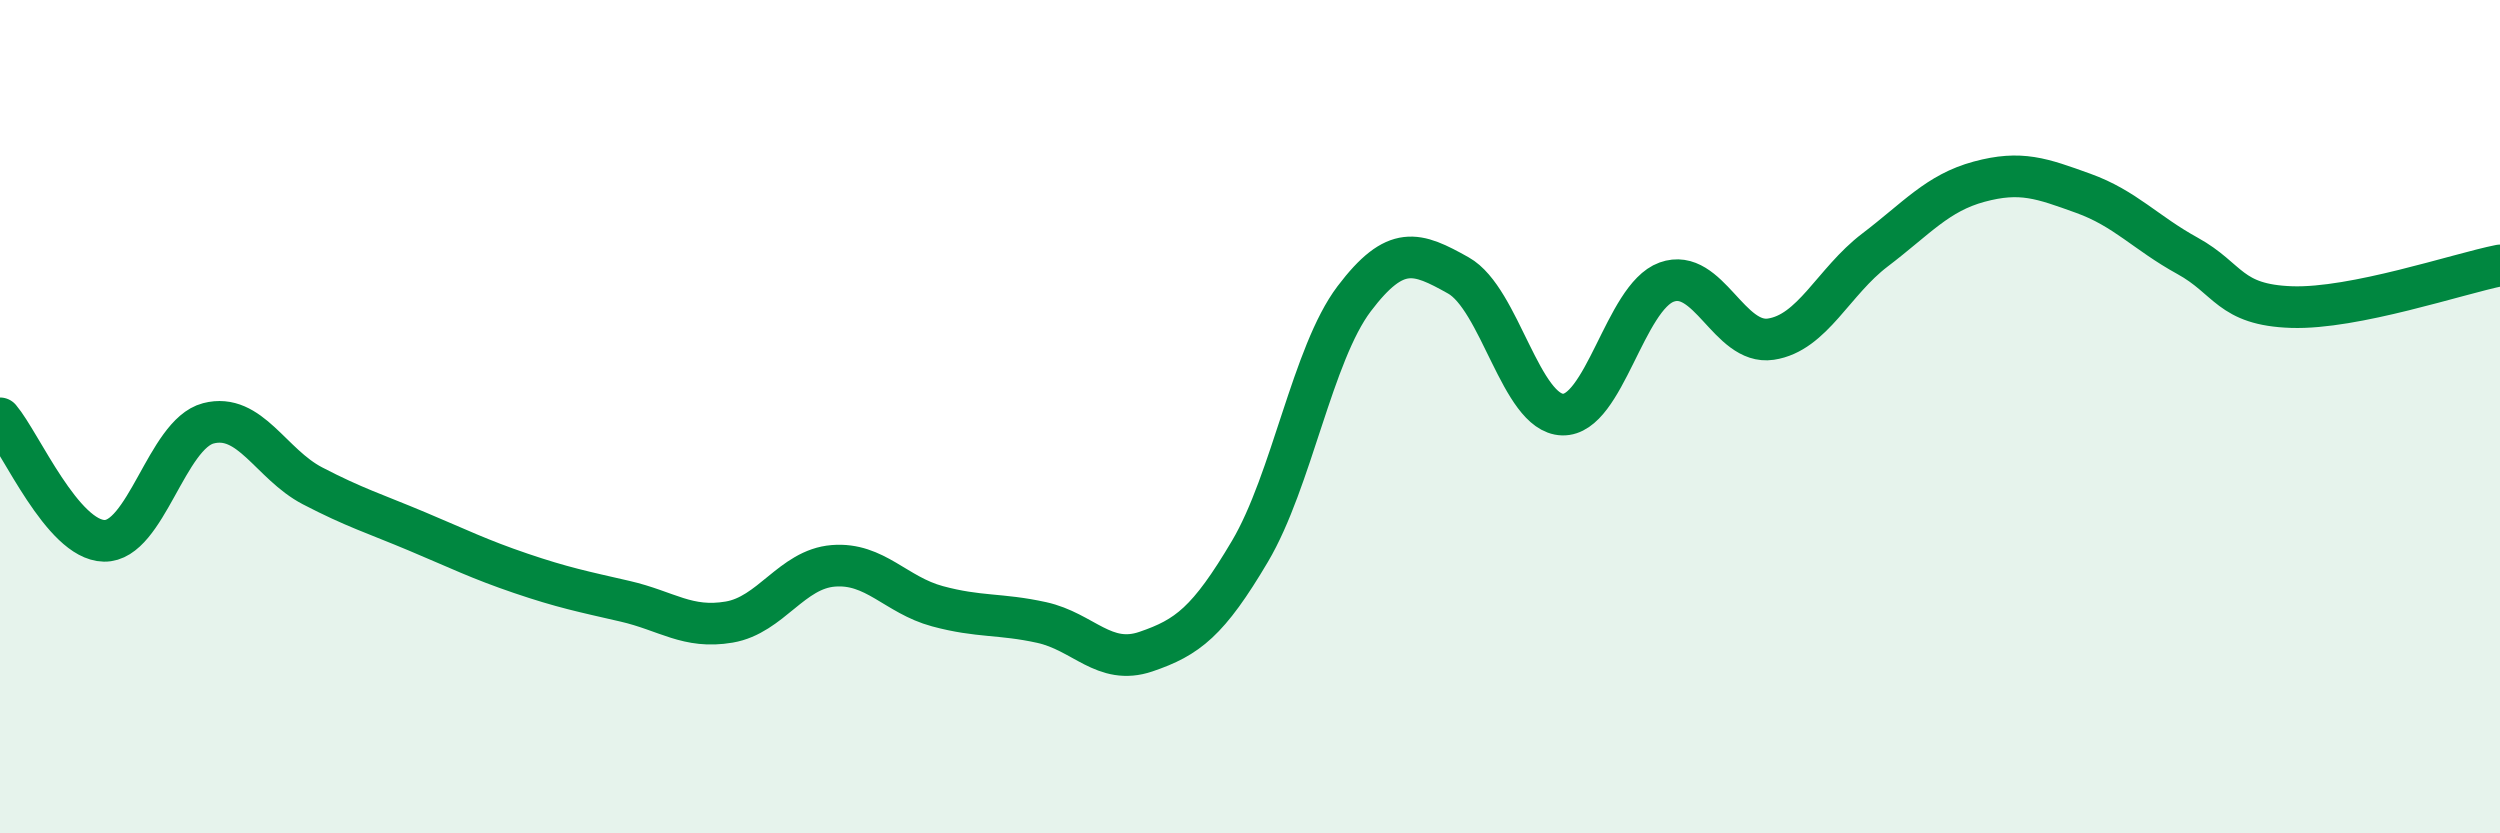 
    <svg width="60" height="20" viewBox="0 0 60 20" xmlns="http://www.w3.org/2000/svg">
      <path
        d="M 0,10.04 C 0.5,10.63 1.5,12.96 2.5,12.98 C 3.5,13 4,10.42 5,10.16 C 6,9.9 6.5,11.14 7.5,11.66 C 8.5,12.18 9,12.33 10,12.75 C 11,13.17 11.5,13.42 12.5,13.76 C 13.5,14.1 14,14.2 15,14.43 C 16,14.66 16.5,15.1 17.5,14.93 C 18.5,14.76 19,13.66 20,13.58 C 21,13.5 21.5,14.28 22.5,14.55 C 23.5,14.82 24,14.72 25,14.94 C 26,15.16 26.5,15.98 27.5,15.64 C 28.5,15.3 29,14.92 30,13.23 C 31,11.54 31.5,8.49 32.5,7.17 C 33.5,5.85 34,6.05 35,6.61 C 36,7.17 36.5,9.92 37.5,9.95 C 38.5,9.98 39,7.13 40,6.77 C 41,6.41 41.5,8.29 42.5,8.14 C 43.5,7.99 44,6.76 45,6 C 46,5.24 46.5,4.63 47.5,4.36 C 48.5,4.09 49,4.28 50,4.64 C 51,5 51.5,5.59 52.5,6.14 C 53.5,6.69 53.5,7.32 55,7.37 C 56.5,7.42 59,6.57 60,6.37L60 20L0 20Z"
        fill="#008740"
        opacity="0.1"
        stroke-linecap="round"
        stroke-linejoin="round"
      />
      <path
        d="M 0,10.04 C 0.5,10.63 1.5,12.96 2.5,12.98 C 3.5,13 4,10.42 5,10.16 C 6,9.9 6.5,11.14 7.5,11.66 C 8.5,12.18 9,12.33 10,12.75 C 11,13.17 11.5,13.42 12.5,13.76 C 13.5,14.1 14,14.2 15,14.43 C 16,14.66 16.5,15.1 17.5,14.93 C 18.5,14.76 19,13.66 20,13.58 C 21,13.5 21.5,14.28 22.5,14.55 C 23.5,14.82 24,14.72 25,14.94 C 26,15.16 26.5,15.98 27.5,15.64 C 28.5,15.3 29,14.92 30,13.23 C 31,11.54 31.5,8.49 32.5,7.17 C 33.5,5.85 34,6.05 35,6.61 C 36,7.17 36.5,9.92 37.5,9.95 C 38.5,9.98 39,7.13 40,6.77 C 41,6.41 41.5,8.29 42.5,8.14 C 43.5,7.99 44,6.76 45,6 C 46,5.24 46.5,4.63 47.5,4.36 C 48.5,4.09 49,4.28 50,4.64 C 51,5 51.5,5.59 52.5,6.14 C 53.5,6.69 53.5,7.32 55,7.37 C 56.5,7.42 59,6.57 60,6.37"
        stroke="#008740"
        stroke-width="1"
        fill="none"
        stroke-linecap="round"
        stroke-linejoin="round"
      />
    </svg>
  